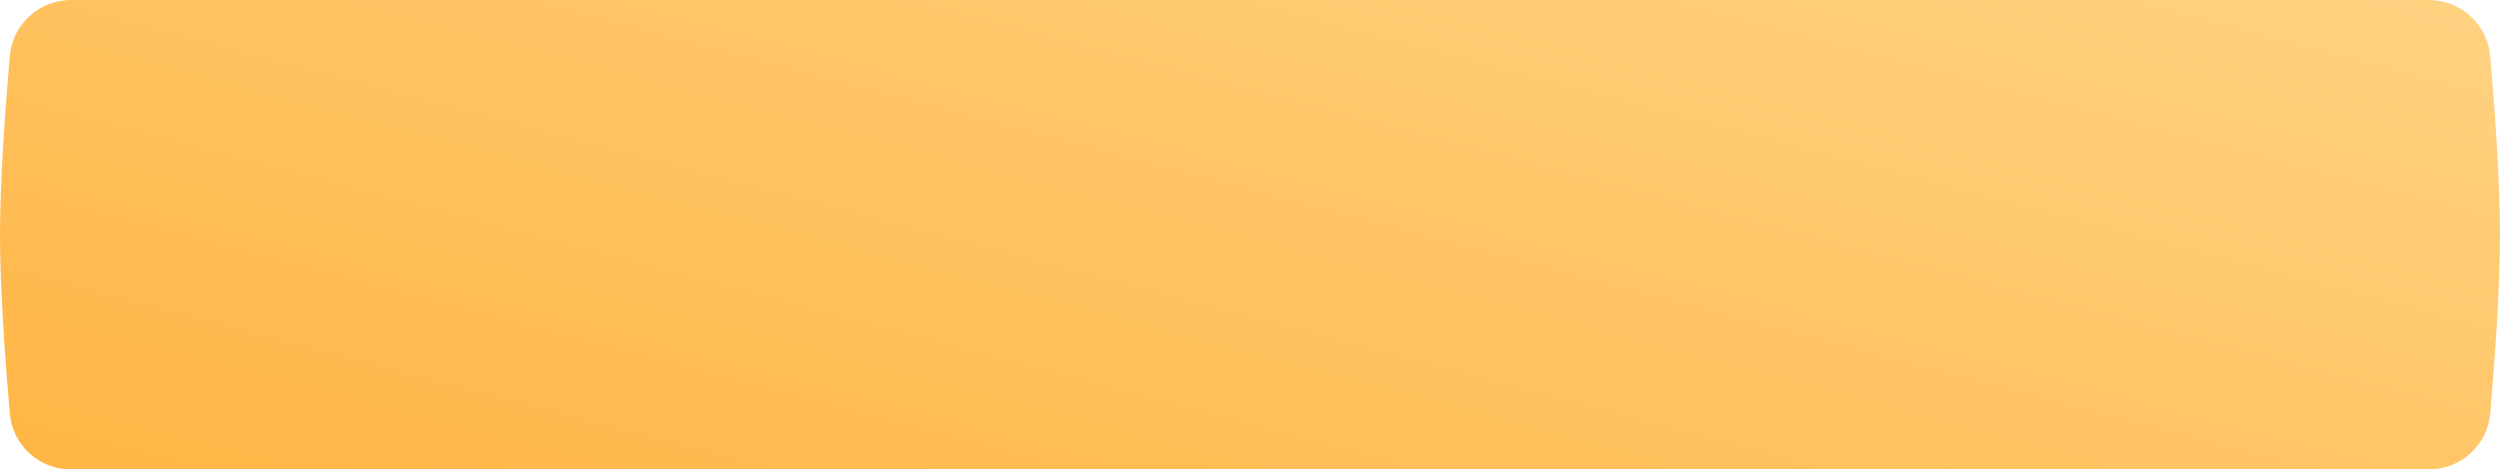 <?xml version="1.0" encoding="UTF-8"?> <svg xmlns="http://www.w3.org/2000/svg" width="852" height="160" viewBox="0 0 852 160" fill="none"> <path d="M3.346 19.068C4.293 8.213 13.423 0 24.319 0H827.681C838.577 0 847.707 8.213 848.654 19.068C850.139 36.103 852 61.2 852 80C852 98.8 850.139 123.897 848.654 140.932C847.707 151.787 838.577 160 827.681 160H24.319C13.423 160 4.293 151.787 3.346 140.932C1.861 123.897 0 98.8 0 80C0 61.2 1.861 36.103 3.346 19.068Z" fill="url(#paint0_linear_418_753)"></path> <defs> <linearGradient id="paint0_linear_418_753" x1="507.096" y1="-180.097" x2="370.525" y2="339.359" gradientUnits="userSpaceOnUse"> <stop stop-color="#FFD990"></stop> <stop offset="1" stop-color="#FFAF37"></stop> </linearGradient> </defs> </svg> 